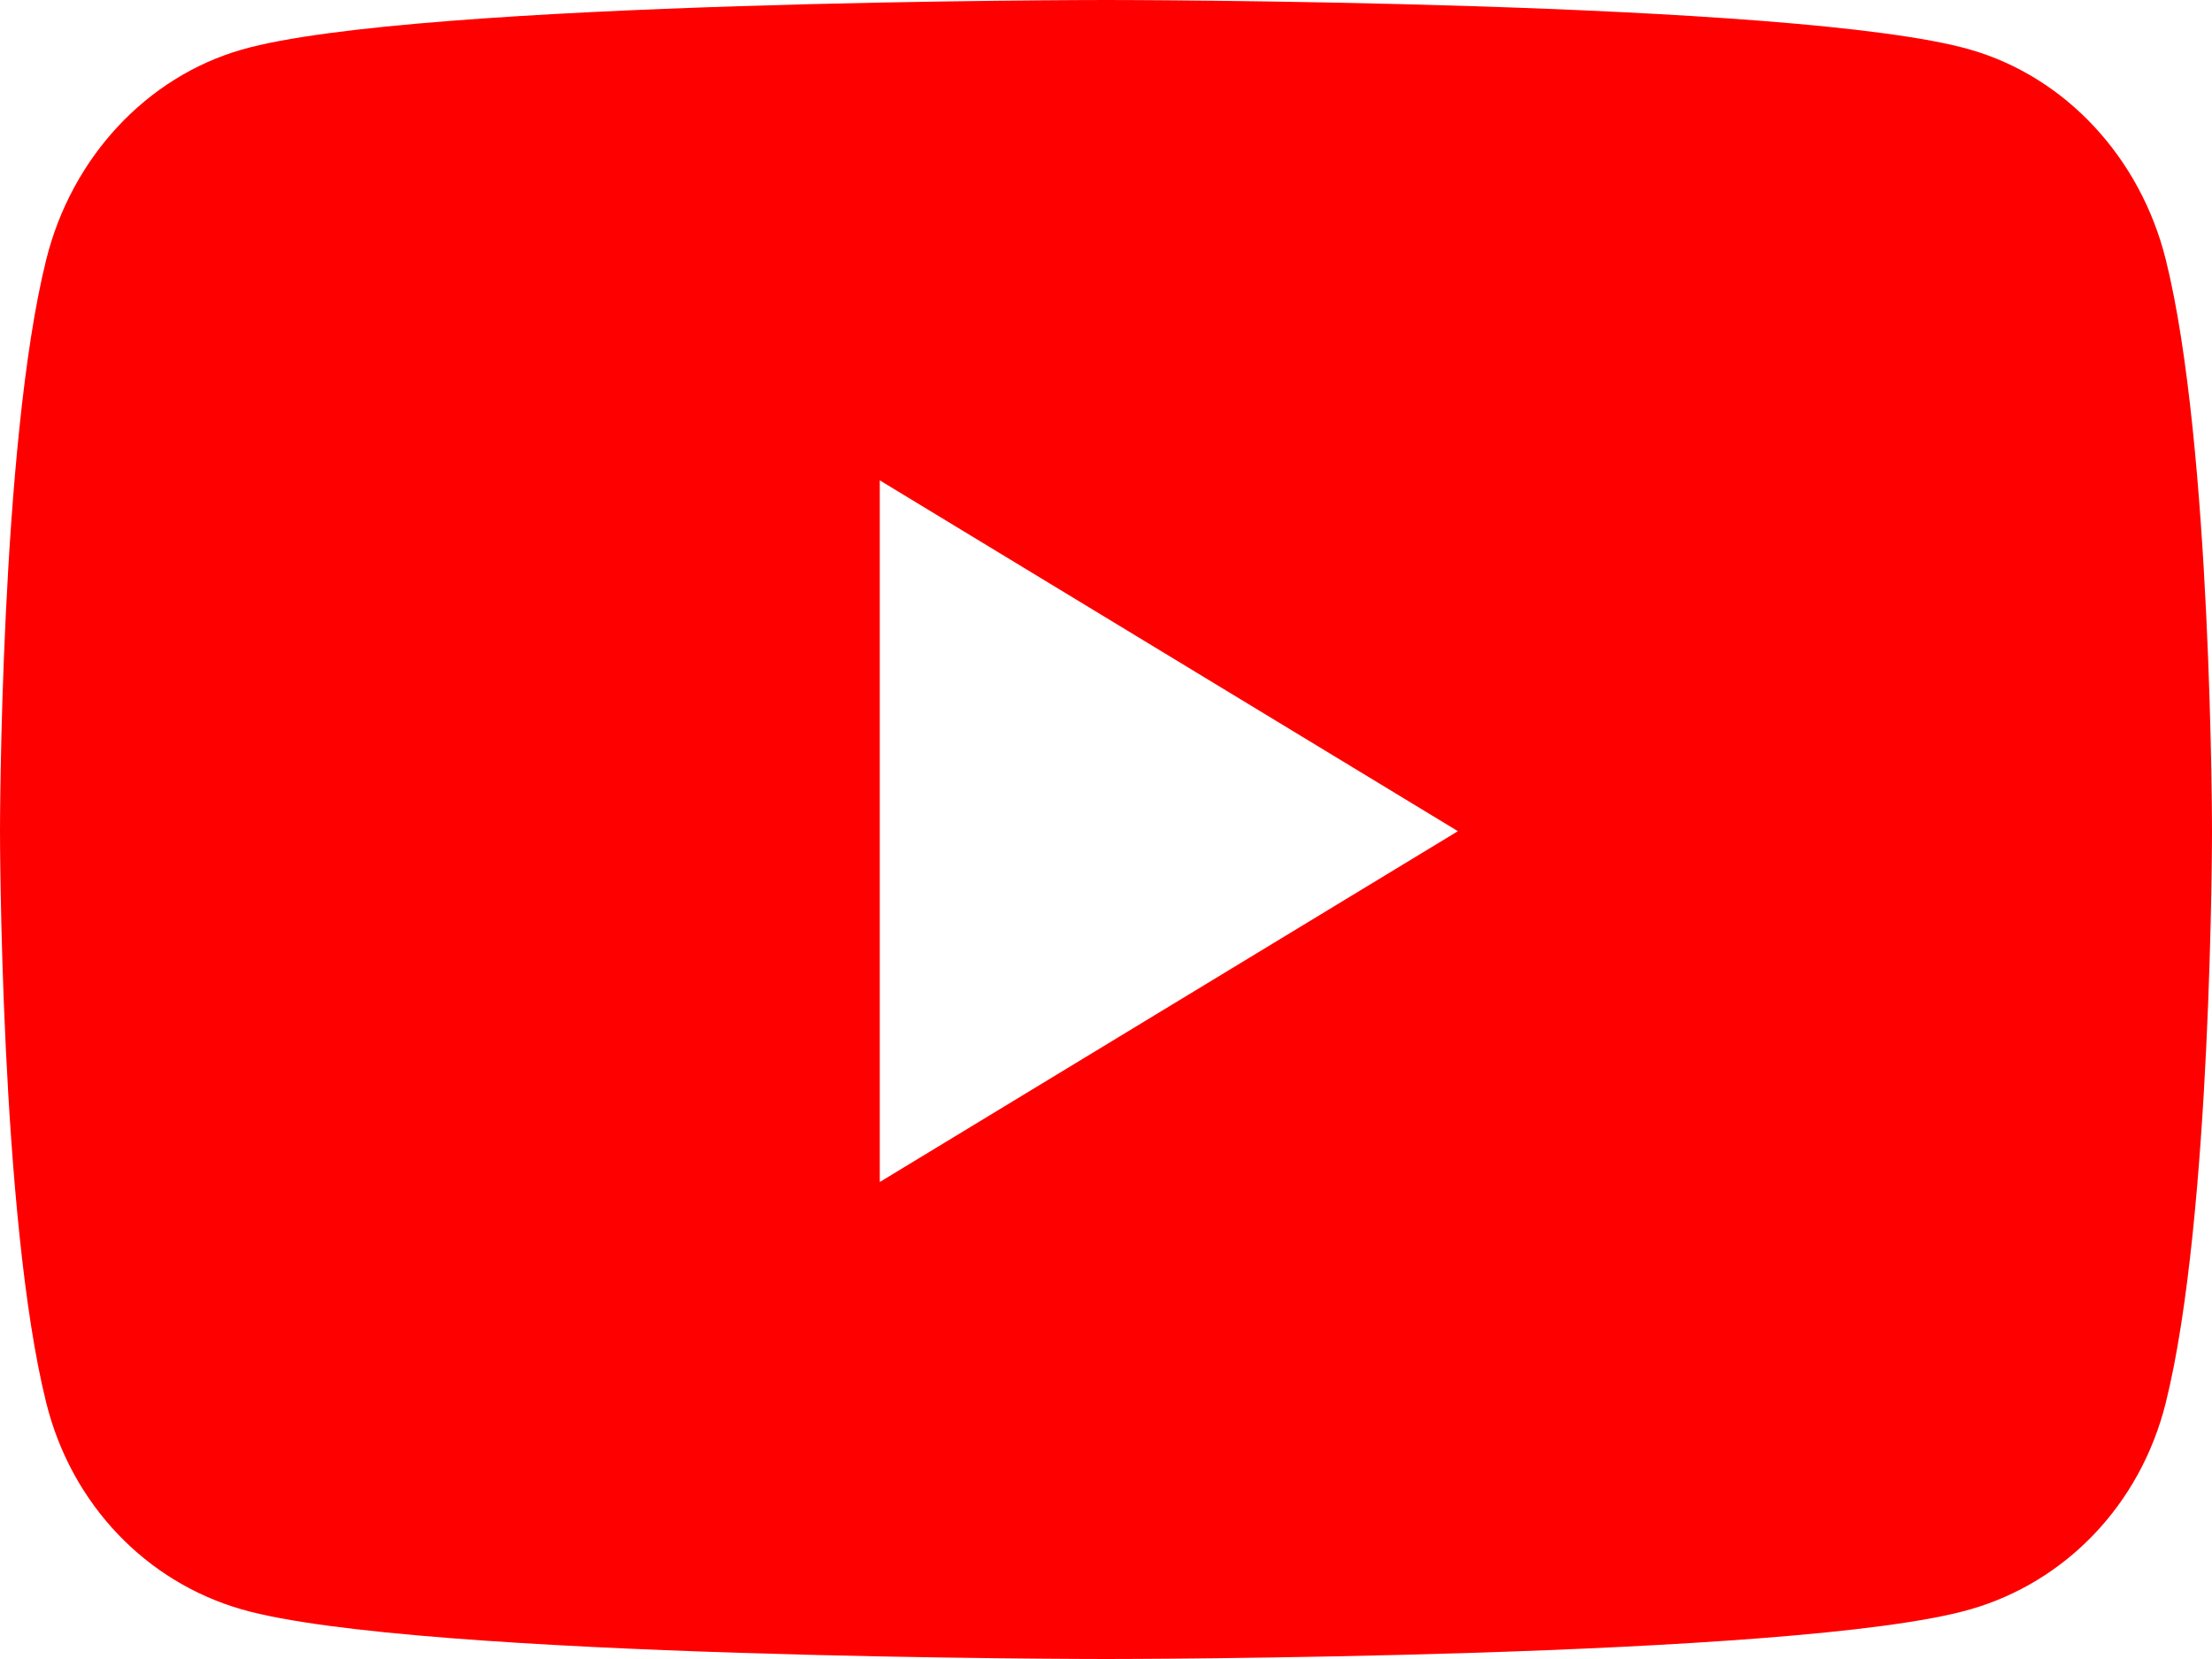 <svg width="100" height="75" viewBox="0 0 100 75" fill="none" xmlns="http://www.w3.org/2000/svg">
<g clip-path="url(#clip0_4_59)">
<path d="M97.91 11.735C96.76 7.116 93.372 3.478 89.069 2.243C81.271 0 50 0 50 0C50 0 18.729 0 10.931 2.243C6.628 3.478 3.24 7.116 2.09 11.735C0 20.107 0 37.576 0 37.576C0 37.576 0 55.044 2.09 63.417C3.24 68.036 6.628 71.522 10.931 72.757C18.729 75 50 75 50 75C50 75 81.271 75 89.069 72.757C93.372 71.522 96.76 68.036 97.91 63.417C100 55.044 100 37.576 100 37.576C100 37.576 100 20.107 97.91 11.735ZM39.773 53.436V21.716L65.909 37.576L39.773 53.436Z" fill="#FF0000"/>
</g>
<defs>
<clipPath id="clip0_4_59">
<rect width="100" height="75" fill="white"/>
</clipPath>
</defs>
</svg>
